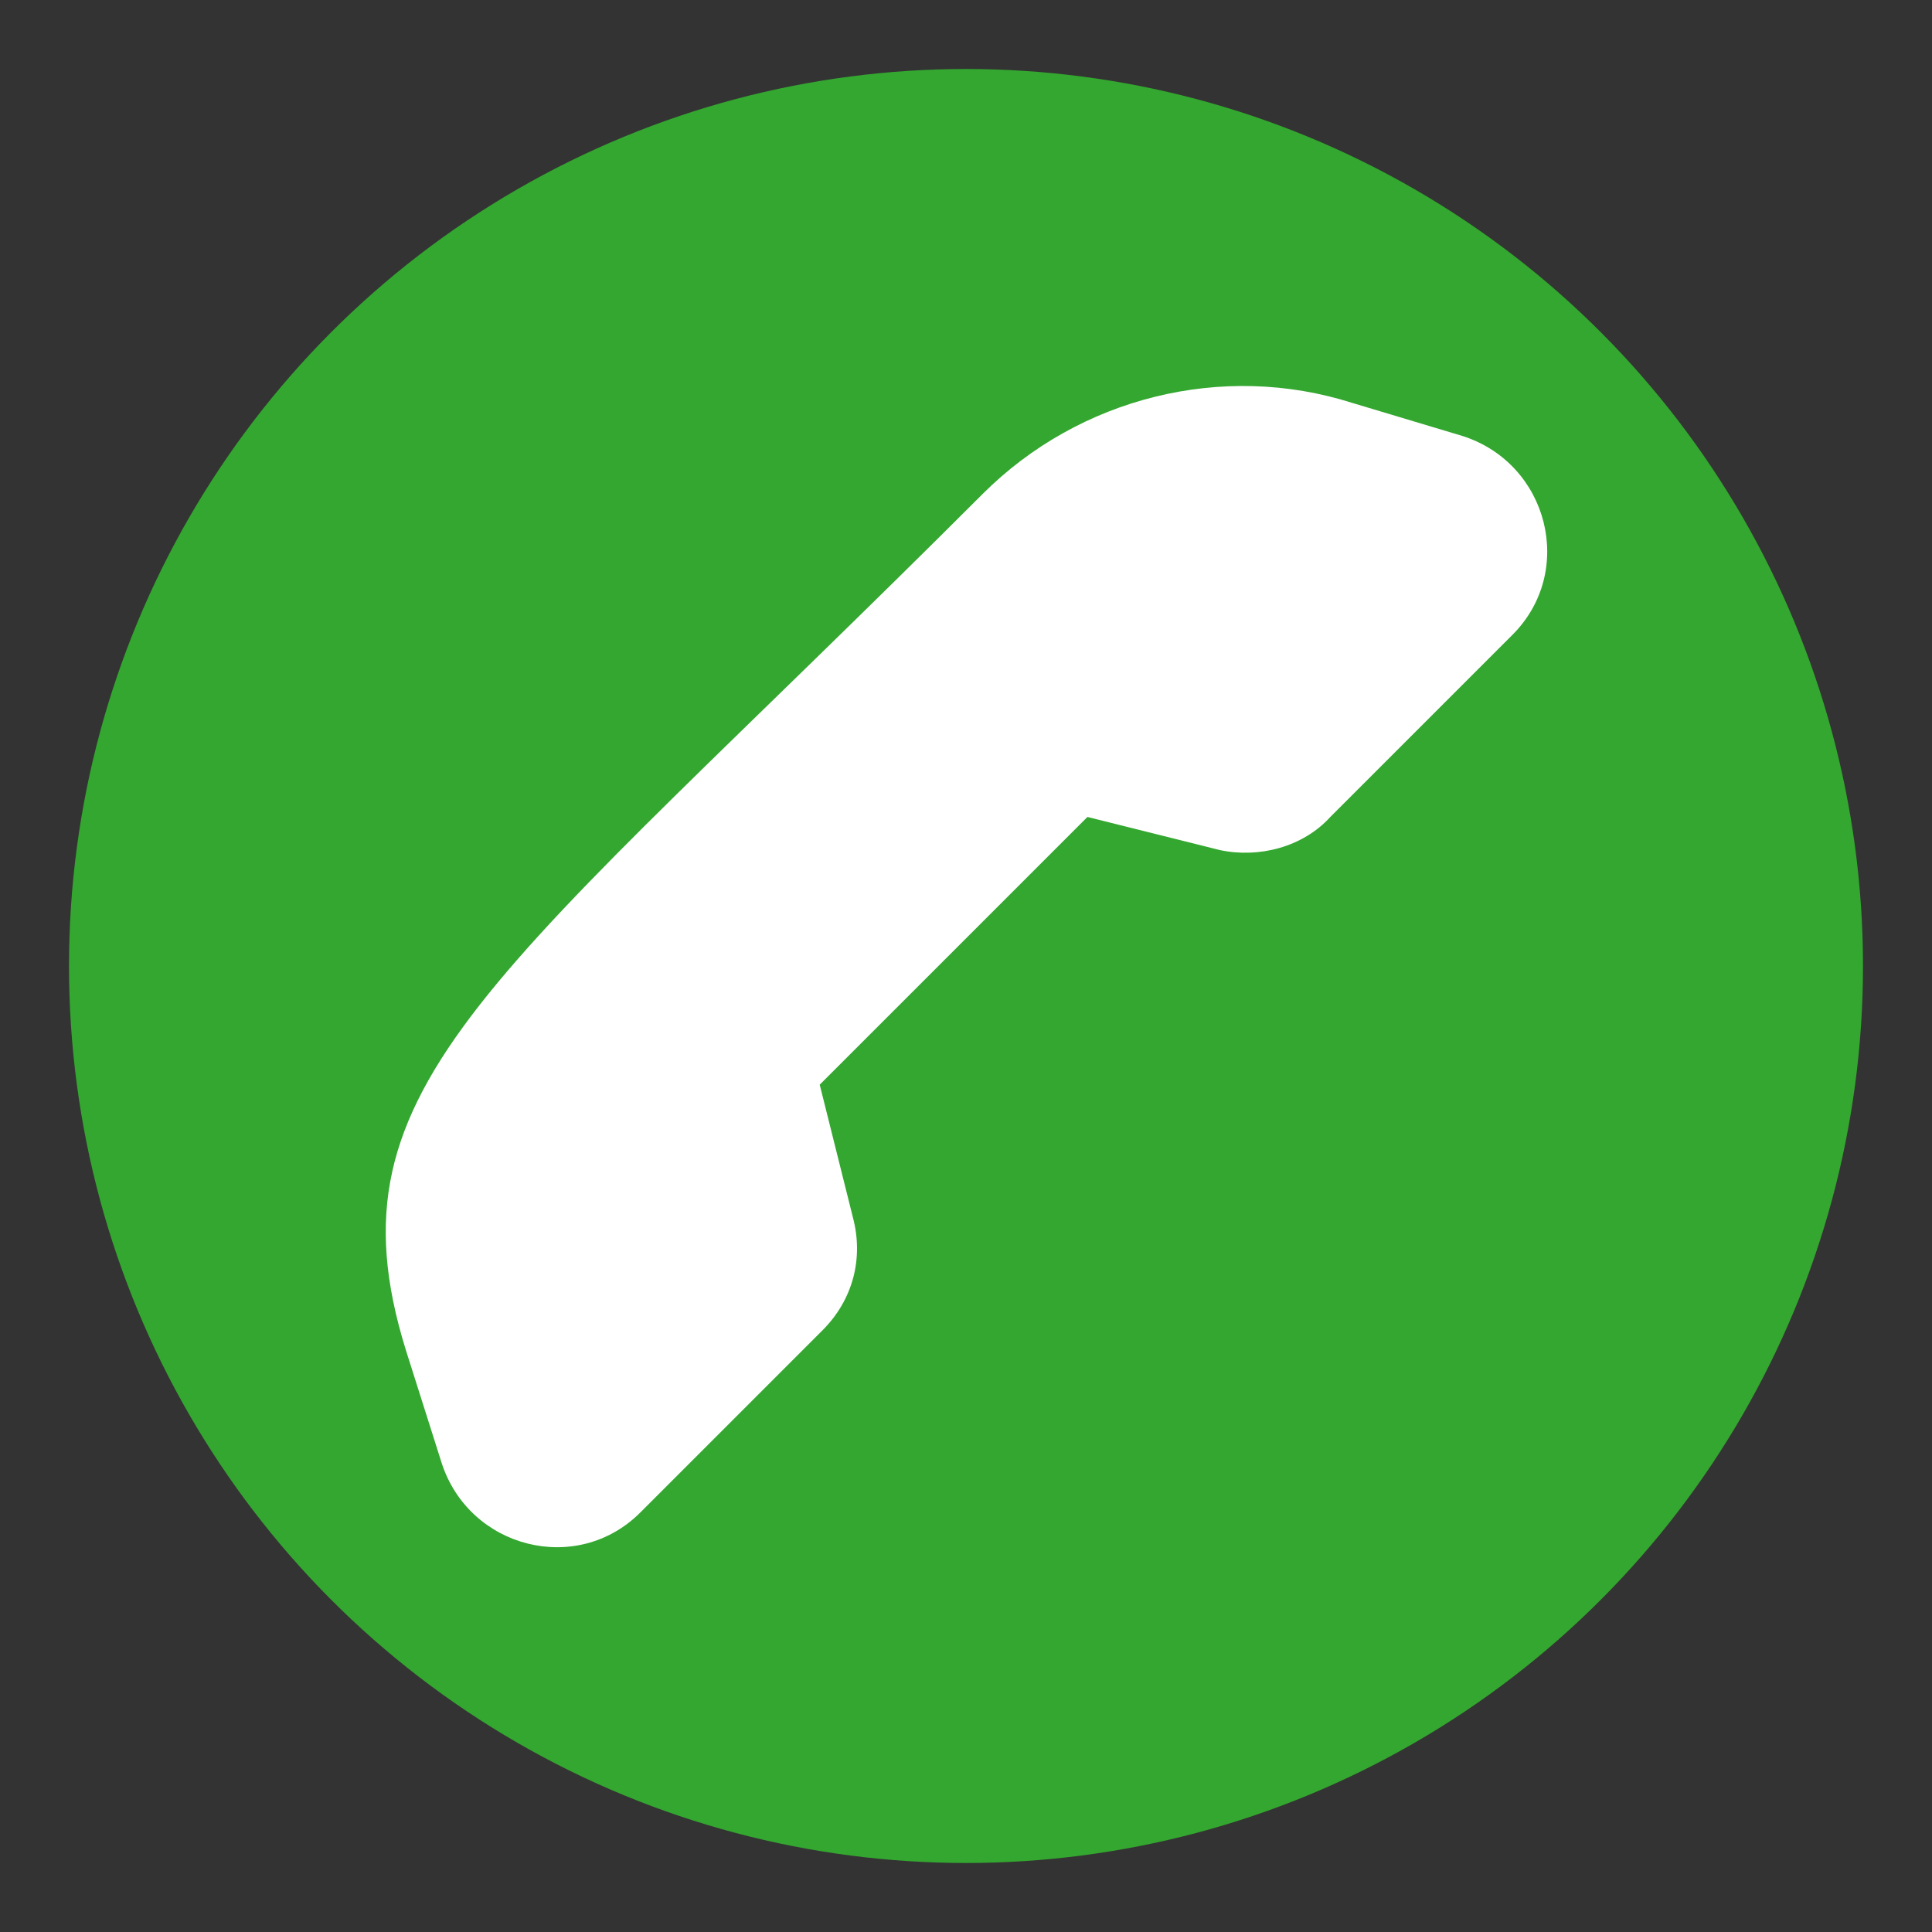 <?xml version="1.0" encoding="utf-8"?>
<!-- Generator: Adobe Illustrator 21.0.0, SVG Export Plug-In . SVG Version: 6.00 Build 0)  -->
<svg version="1.1" id="Layer_1" xmlns="http://www.w3.org/2000/svg" xmlns:xlink="http://www.w3.org/1999/xlink" x="0px" y="0px"
	 viewBox="0 0 70 70" style="enable-background:new 0 0 70 70;" xml:space="preserve">
<rect x="0" y="0" width="70" height="70" fill="#333333" stroke="none"/>
<style type="text/css">
	.st0{fill:#33A72F;}
	.st1{fill:#5C78B5;}
	.st2{fill:#4C61A3;}
	.st3{fill:#C7D1E0;}
	.st4{fill:#67A43C;}
	.st5{fill:#55923C;}
	.st6{fill:#F4F9FD;}
	.st7{fill:#F4DA00;}
	.st8{fill:#E3AD00;}
	.st9{fill:#FFFFFF;}
	.st10{fill:#C9562A;}
	.st11{fill:#BA4712;}
	.st12{fill:#A53F17;}
	.st13{fill:#3D4A5C;}
	.st14{fill:#28343D;}
	.st15{fill:#7784A1;}
	.st16{fill:#A8D0E3;}
	.st17{fill:#86B4DA;}
</style>
<g>
	<circle class="st0" cx="35" cy="35" r="32.5"/>
</g>
<path class="st9" d="M48.2,29.6l6.6-6.6c2.3-2.3,1.3-6.2-1.8-7.2L49,14.6c-4.7-1.5-9.9-0.2-13.4,3.3c-17.7,17.7-23.9,21.3-20.9,31
	l1.3,4.1c1,3.1,4.9,4.1,7.2,1.8l6.6-6.6c1.1-1.1,1.5-2.6,1.1-4.1l-1.2-4.8l9.7-9.7l4.8,1.2C45.6,31.1,47.2,30.7,48.2,29.6z"/>
</svg>
